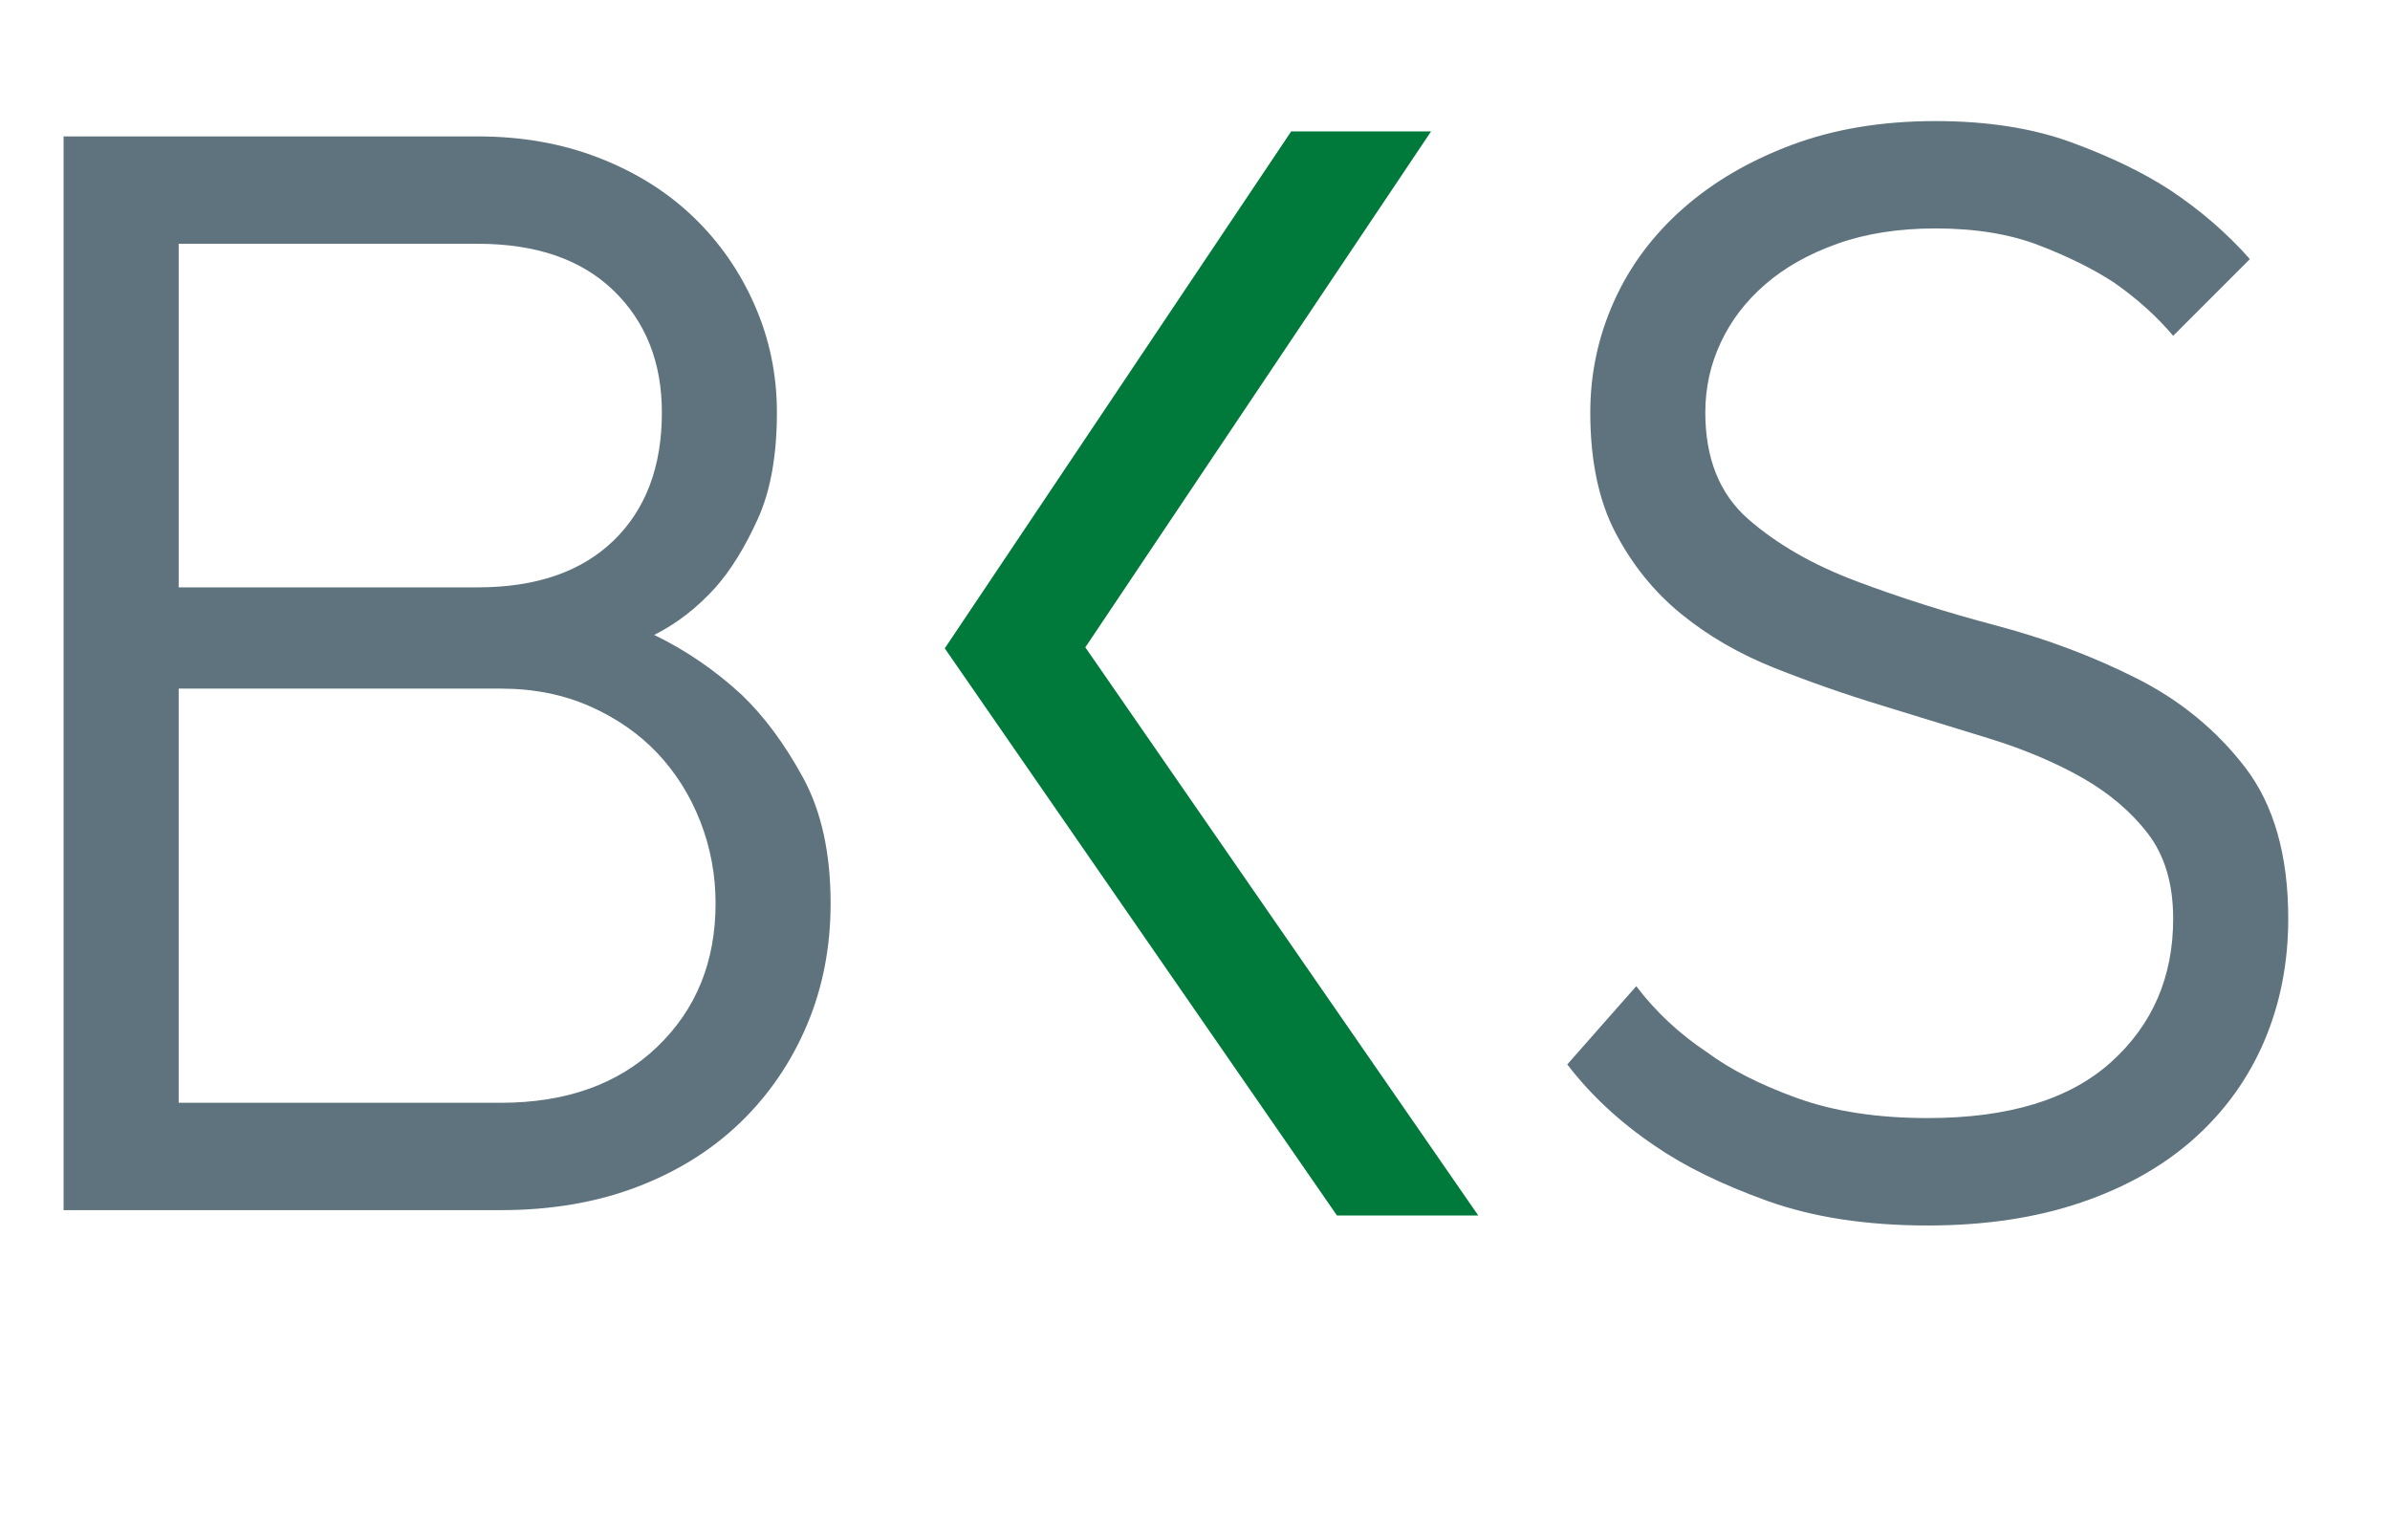 <?xml version="1.0" encoding="UTF-8" standalone="no"?><!DOCTYPE svg PUBLIC "-//W3C//DTD SVG 1.1//EN" "http://www.w3.org/Graphics/SVG/1.1/DTD/svg11.dtd"><svg width="100%" height="100%" viewBox="0 0 492 317" version="1.1" xmlns="http://www.w3.org/2000/svg" xmlns:xlink="http://www.w3.org/1999/xlink" xml:space="preserve" xmlns:serif="http://www.serif.com/" style="fill-rule:evenodd;clip-rule:evenodd;stroke-linejoin:round;stroke-miterlimit:2;"><g id="Startseite"><g id="Mailbox"></g><g id="Logos-Firmen" serif:id="Logos Firmen"><g id="OTE"></g><g id="BKS"><path d="M294.592,27.057l-28.796,0l-71.308,106.421l80.733,116.754l29.088,0l-80.888,-116.962l71.171,-106.213Z" style="fill:#007a3b;fill-rule:nonzero;"/><path d="M103.095,227.034c13.467,-0 24.204,-3.842 32.213,-11.534c8,-7.679 12,-17.52 12,-29.52c-0,-5.896 -1.059,-11.53 -3.159,-16.896c-2.112,-5.375 -5.058,-10.054 -8.841,-14.054c-3.796,-4 -8.43,-7.205 -13.896,-9.634c-5.475,-2.412 -11.579,-3.629 -18.317,-3.629l-66.312,0l-0,85.267l66.312,-0Zm-4.737,-106.113c12,0 21.316,-3.208 27.95,-9.629c6.625,-6.417 9.945,-15.212 9.945,-26.371c0,-10.308 -3.32,-18.679 -9.945,-25.1c-6.634,-6.421 -15.95,-9.633 -27.95,-9.633l-61.575,-0l-0,70.733l61.575,0Zm-85.267,-92.837l85.267,-0c9.045,-0 17.37,1.466 24.95,4.421c7.579,2.945 14.045,7 19.42,12.158c5.363,5.158 9.58,11.204 12.625,18.158c3.055,6.942 4.58,14.317 4.58,22.1c-0,8.842 -1.317,16.159 -3.946,21.954c-2.634,5.792 -5.521,10.475 -8.679,14.046c-3.796,4.213 -8.009,7.475 -12.638,9.792c6.525,3.158 12.525,7.262 18,12.317c4.625,4.42 8.842,10.104 12.638,17.054c3.783,6.946 5.679,15.579 5.679,25.896c-0,9.045 -1.634,17.42 -4.896,25.104c-3.263,7.687 -7.842,14.371 -13.738,20.054c-5.895,5.679 -13,10.1 -21.316,13.258c-8.317,3.159 -17.634,4.738 -27.942,4.738l-90.004,-0l-0,-221.05Z" style="fill:#5e737d;fill-rule:nonzero;"/><path d="M396.842,252.294c-12.633,0 -23.633,-1.692 -33.008,-5.054c-9.362,-3.367 -17.1,-7.15 -23.204,-11.367c-7.158,-4.841 -13.158,-10.416 -17.996,-16.737l14.204,-16.109c4,5.271 8.838,9.792 14.529,13.58c4.842,3.587 11.046,6.745 18.625,9.475c7.58,2.737 16.534,4.1 26.85,4.1c16.625,-0 29.213,-3.83 37.738,-11.521c8.521,-7.684 12.783,-17.521 12.783,-29.521c0,-7.158 -1.729,-13 -5.208,-17.533c-3.475,-4.521 -8.008,-8.363 -13.575,-11.521c-5.579,-3.159 -11.954,-5.842 -19.113,-8.054c-7.158,-2.217 -14.52,-4.467 -22.1,-6.796c-7.579,-2.309 -14.954,-4.888 -22.104,-7.729c-7.166,-2.85 -13.529,-6.521 -19.108,-11.055c-5.579,-4.525 -10.104,-10.112 -13.579,-16.737c-3.475,-6.638 -5.204,-14.896 -5.204,-24.792c-0,-8 1.625,-15.637 4.887,-22.896c3.258,-7.262 8,-13.625 14.213,-19.104c6.204,-5.475 13.683,-9.837 22.42,-13.108c8.738,-3.263 18.575,-4.888 29.53,-4.888c10.737,0 20.1,1.475 28.1,4.421c8,2.95 14.737,6.213 20.212,9.784c6.321,4.212 11.788,8.954 16.421,14.212l-15.792,15.792c-3.366,-3.996 -7.466,-7.688 -12.308,-11.054c-4.217,-2.738 -9.317,-5.263 -15.317,-7.58c-6,-2.316 -13.112,-3.475 -21.316,-3.475c-7.58,0 -14.325,1.059 -20.213,3.159c-5.896,2.104 -10.85,4.896 -14.842,8.375c-4,3.466 -7.054,7.466 -9.158,12c-2.112,4.521 -3.158,9.304 -3.158,14.362c-0,9.475 2.946,16.792 8.841,21.95c5.896,5.159 13.317,9.421 22.259,12.784c8.954,3.375 18.579,6.429 28.896,9.158c10.316,2.737 19.954,6.375 28.895,10.896c8.955,4.533 16.371,10.637 22.271,18.316c5.888,7.692 8.838,18.059 8.838,31.113c-0,9.046 -1.634,17.417 -4.896,25.1c-3.263,7.692 -8.054,14.375 -14.363,20.054c-6.316,5.683 -14.112,10.104 -23.375,13.263c-9.266,3.158 -19.791,4.737 -31.575,4.737" style="fill:#5e737d;fill-rule:nonzero;"/></g><g id="Qavertec"></g><g id="Omnicon"></g></g><g id="Logo"></g></g></svg>